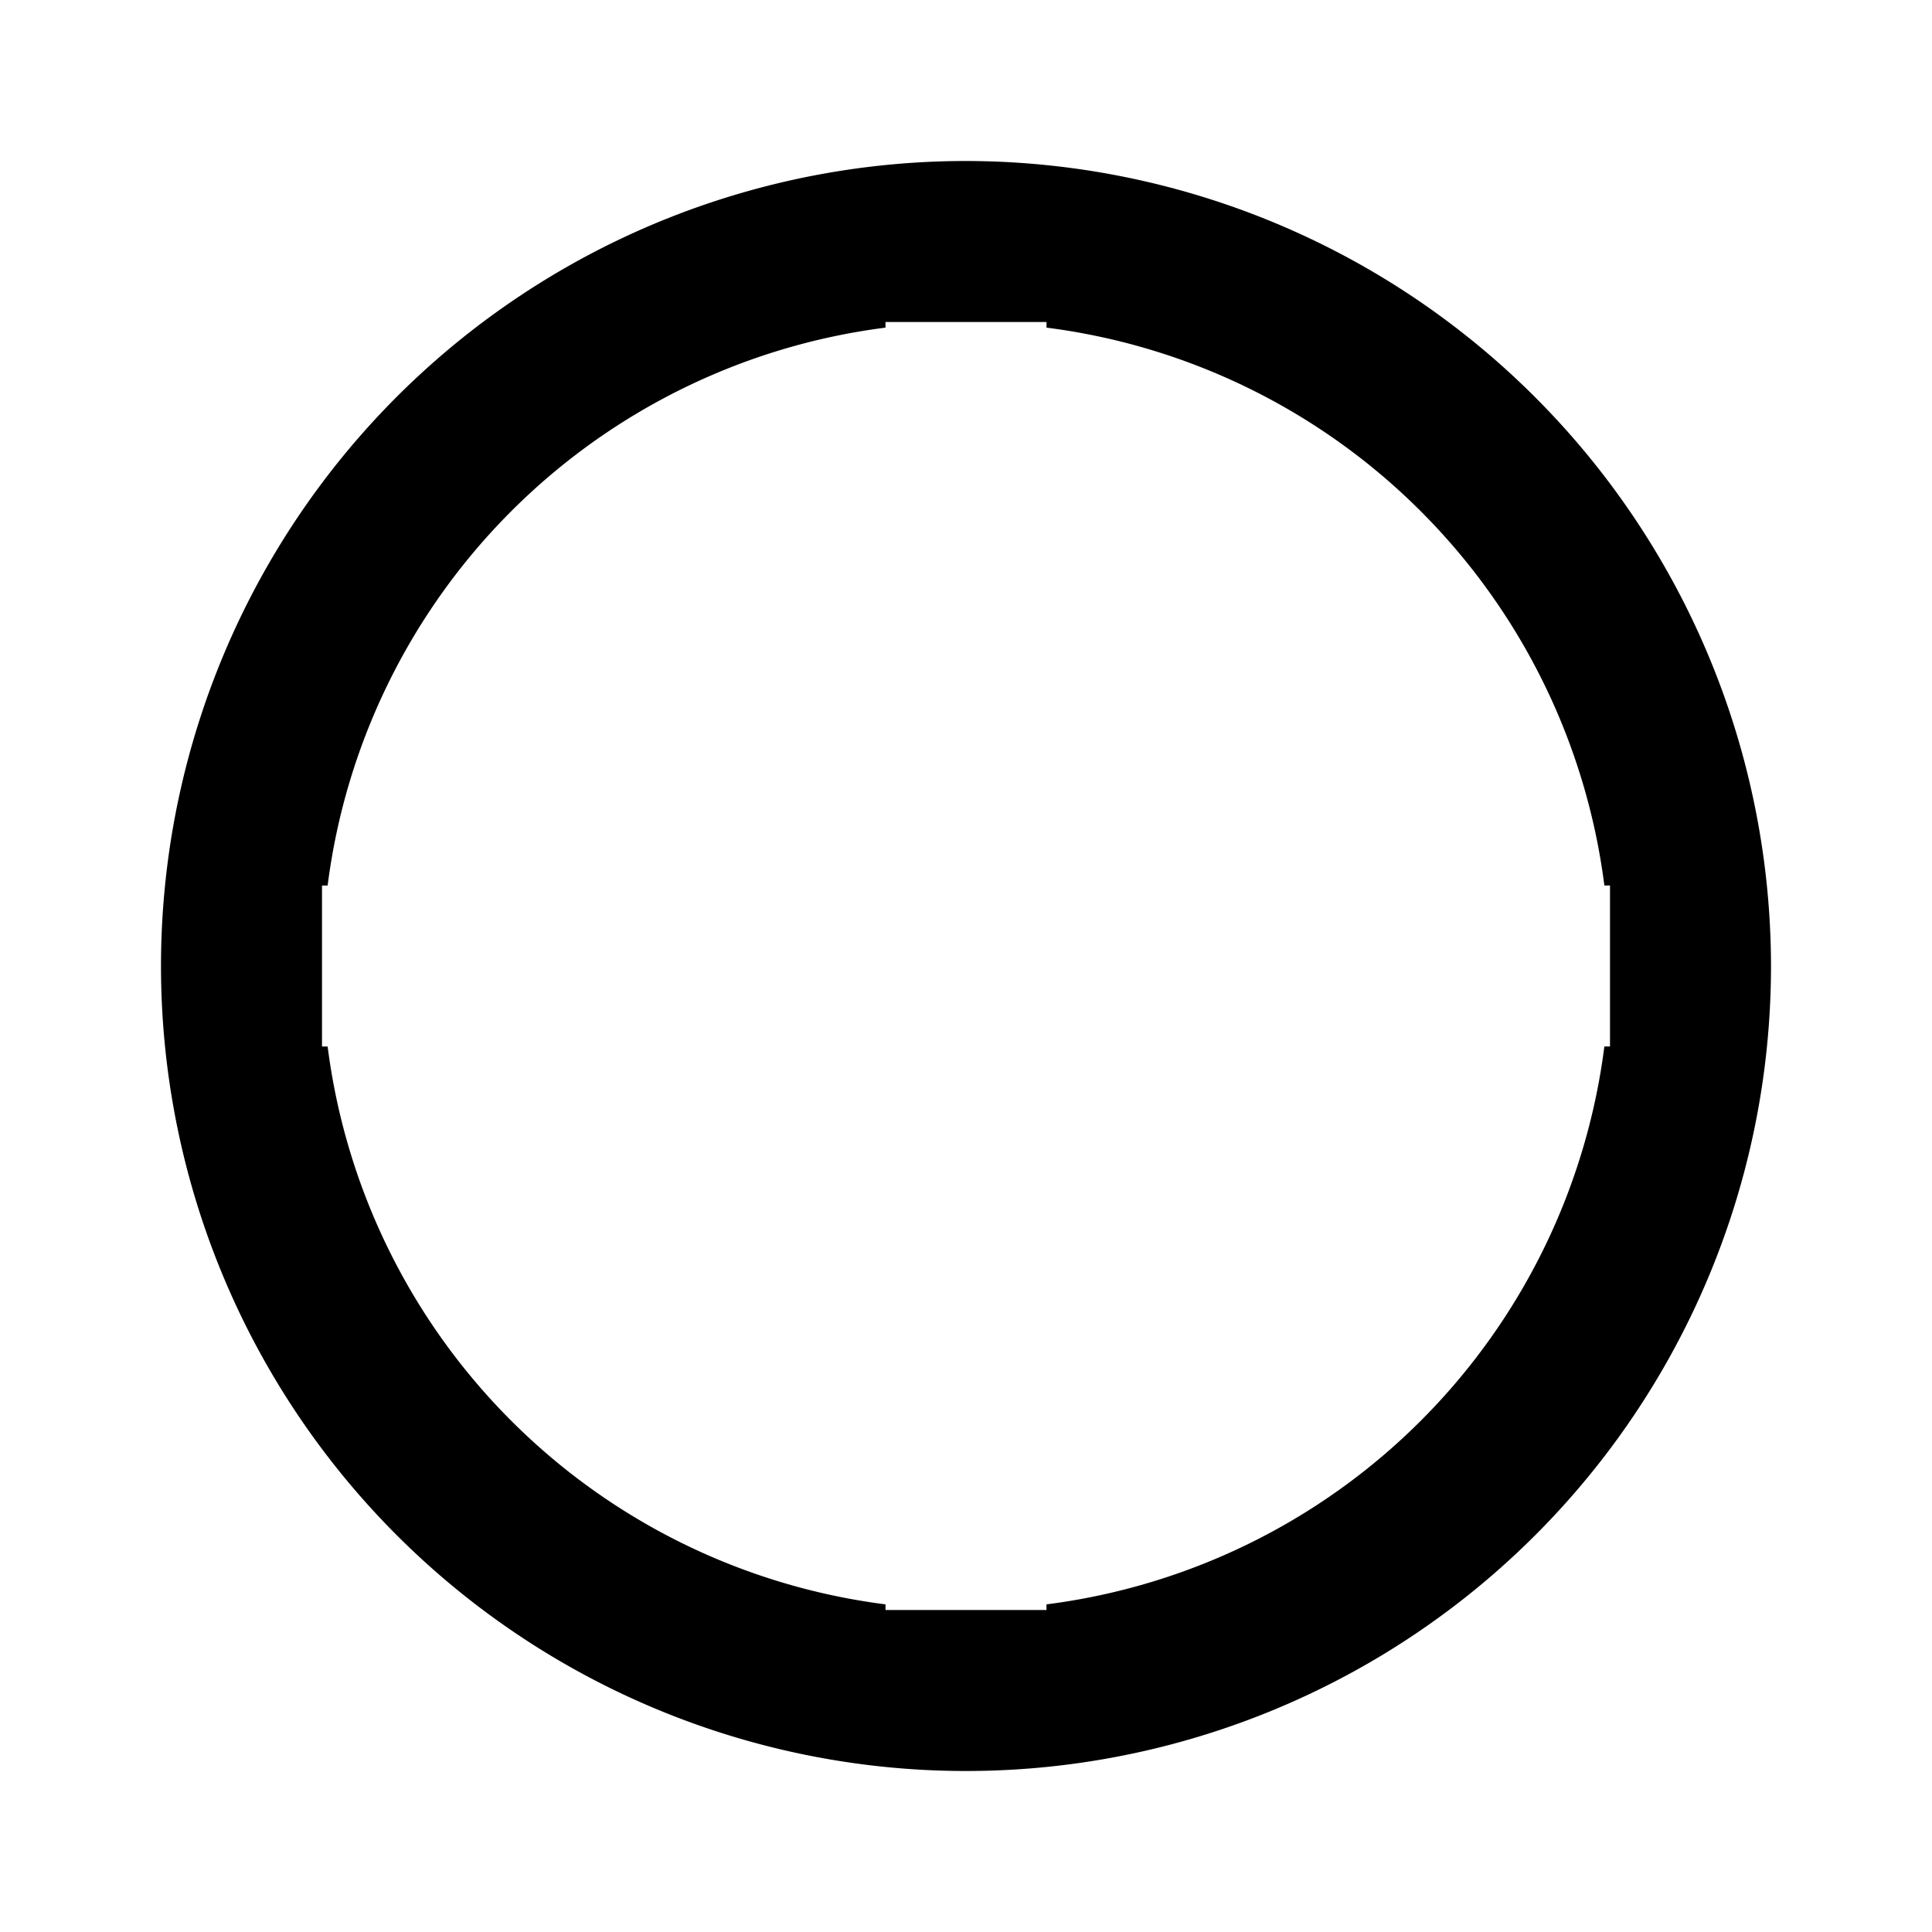<svg xmlns="http://www.w3.org/2000/svg" viewBox="0 0 24 24"><path d="M12 2a10 10 0 1010 10A10.011 10.011 0 0012 2zm1 17.93V20h-2v-.07A8.006 8.006 0 014.07 13H4v-2h.07A8.006 8.006 0 0111 4.07V4h2v.07A8.006 8.006 0 0119.93 11H20v2h-.07A8.006 8.006 0 0113 19.93z"/></svg>